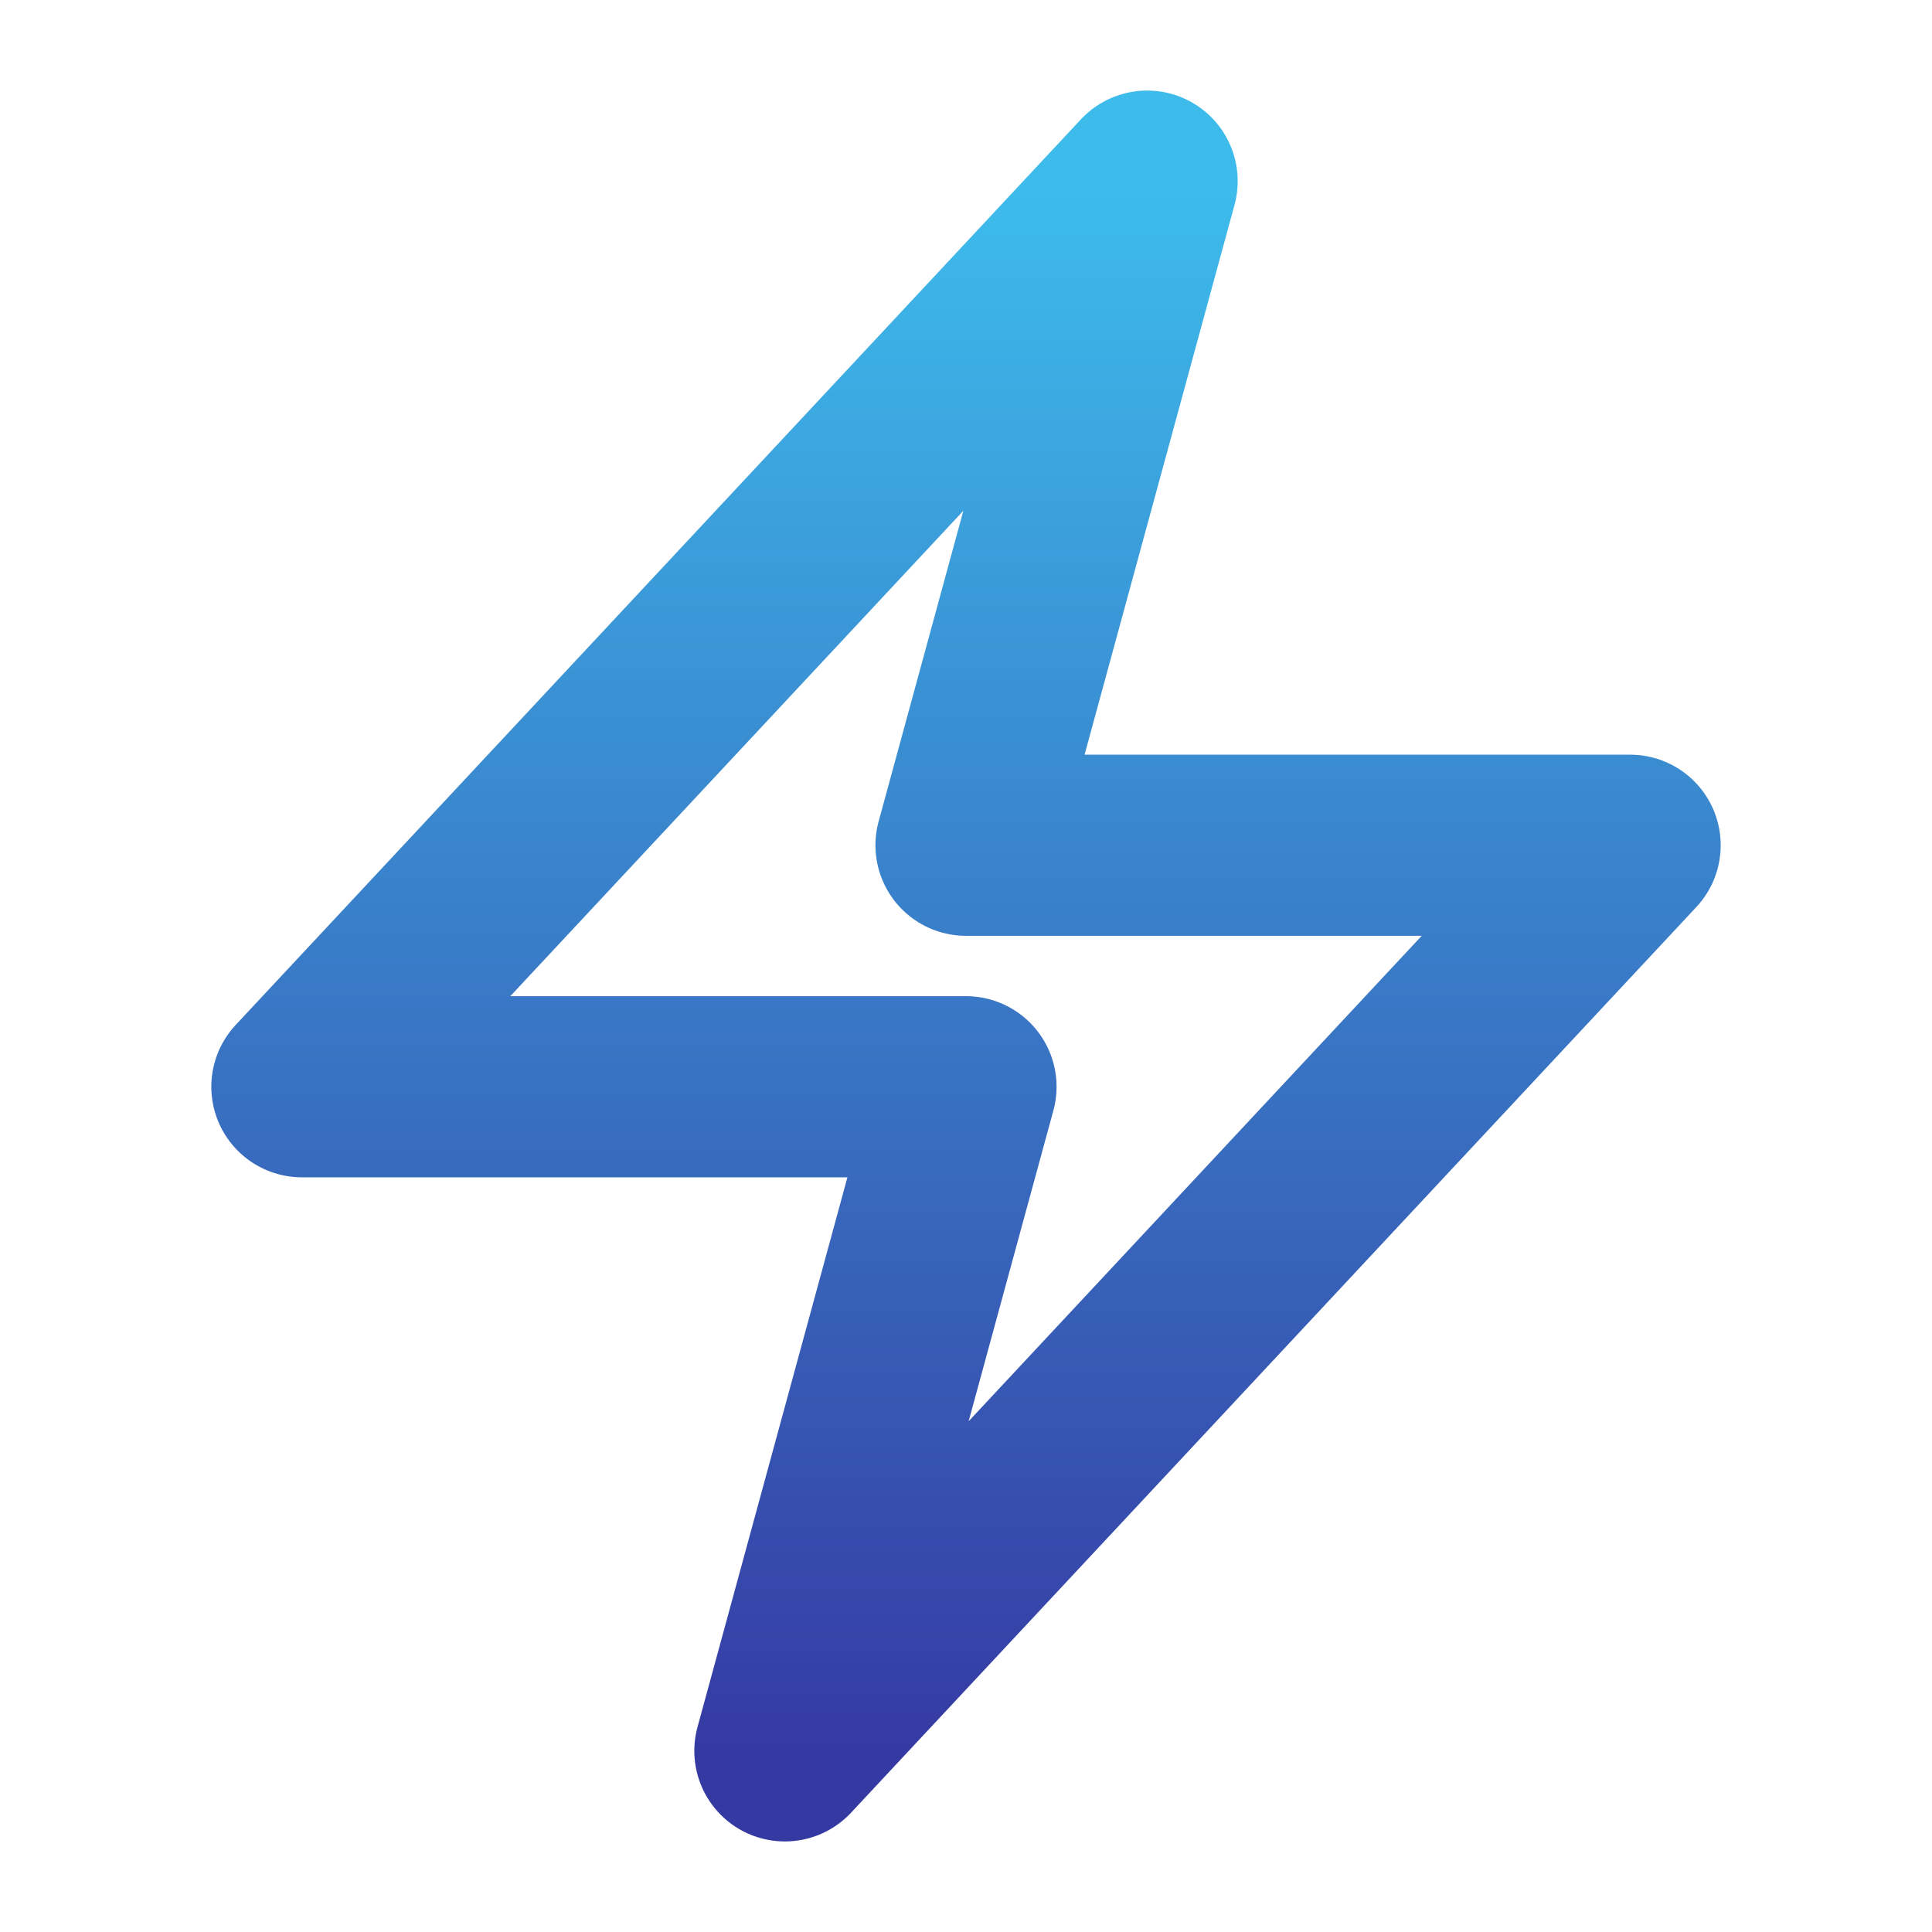 <svg xmlns="http://www.w3.org/2000/svg" width="16" height="16" fill="none"><path stroke="url(#a)" stroke-linecap="round" stroke-linejoin="round" stroke-width="1.5" d="m2.5 9 7-7.5L8 7h5.5l-7 7.5L8 9H2.5Z"/><defs><linearGradient id="a" x1="7.999" x2="7.999" y1="14.5" y2="1.5" gradientUnits="userSpaceOnUse"><stop stop-color="#353AA3"/><stop offset="1" stop-color="#3DBCEC"/></linearGradient></defs></svg>